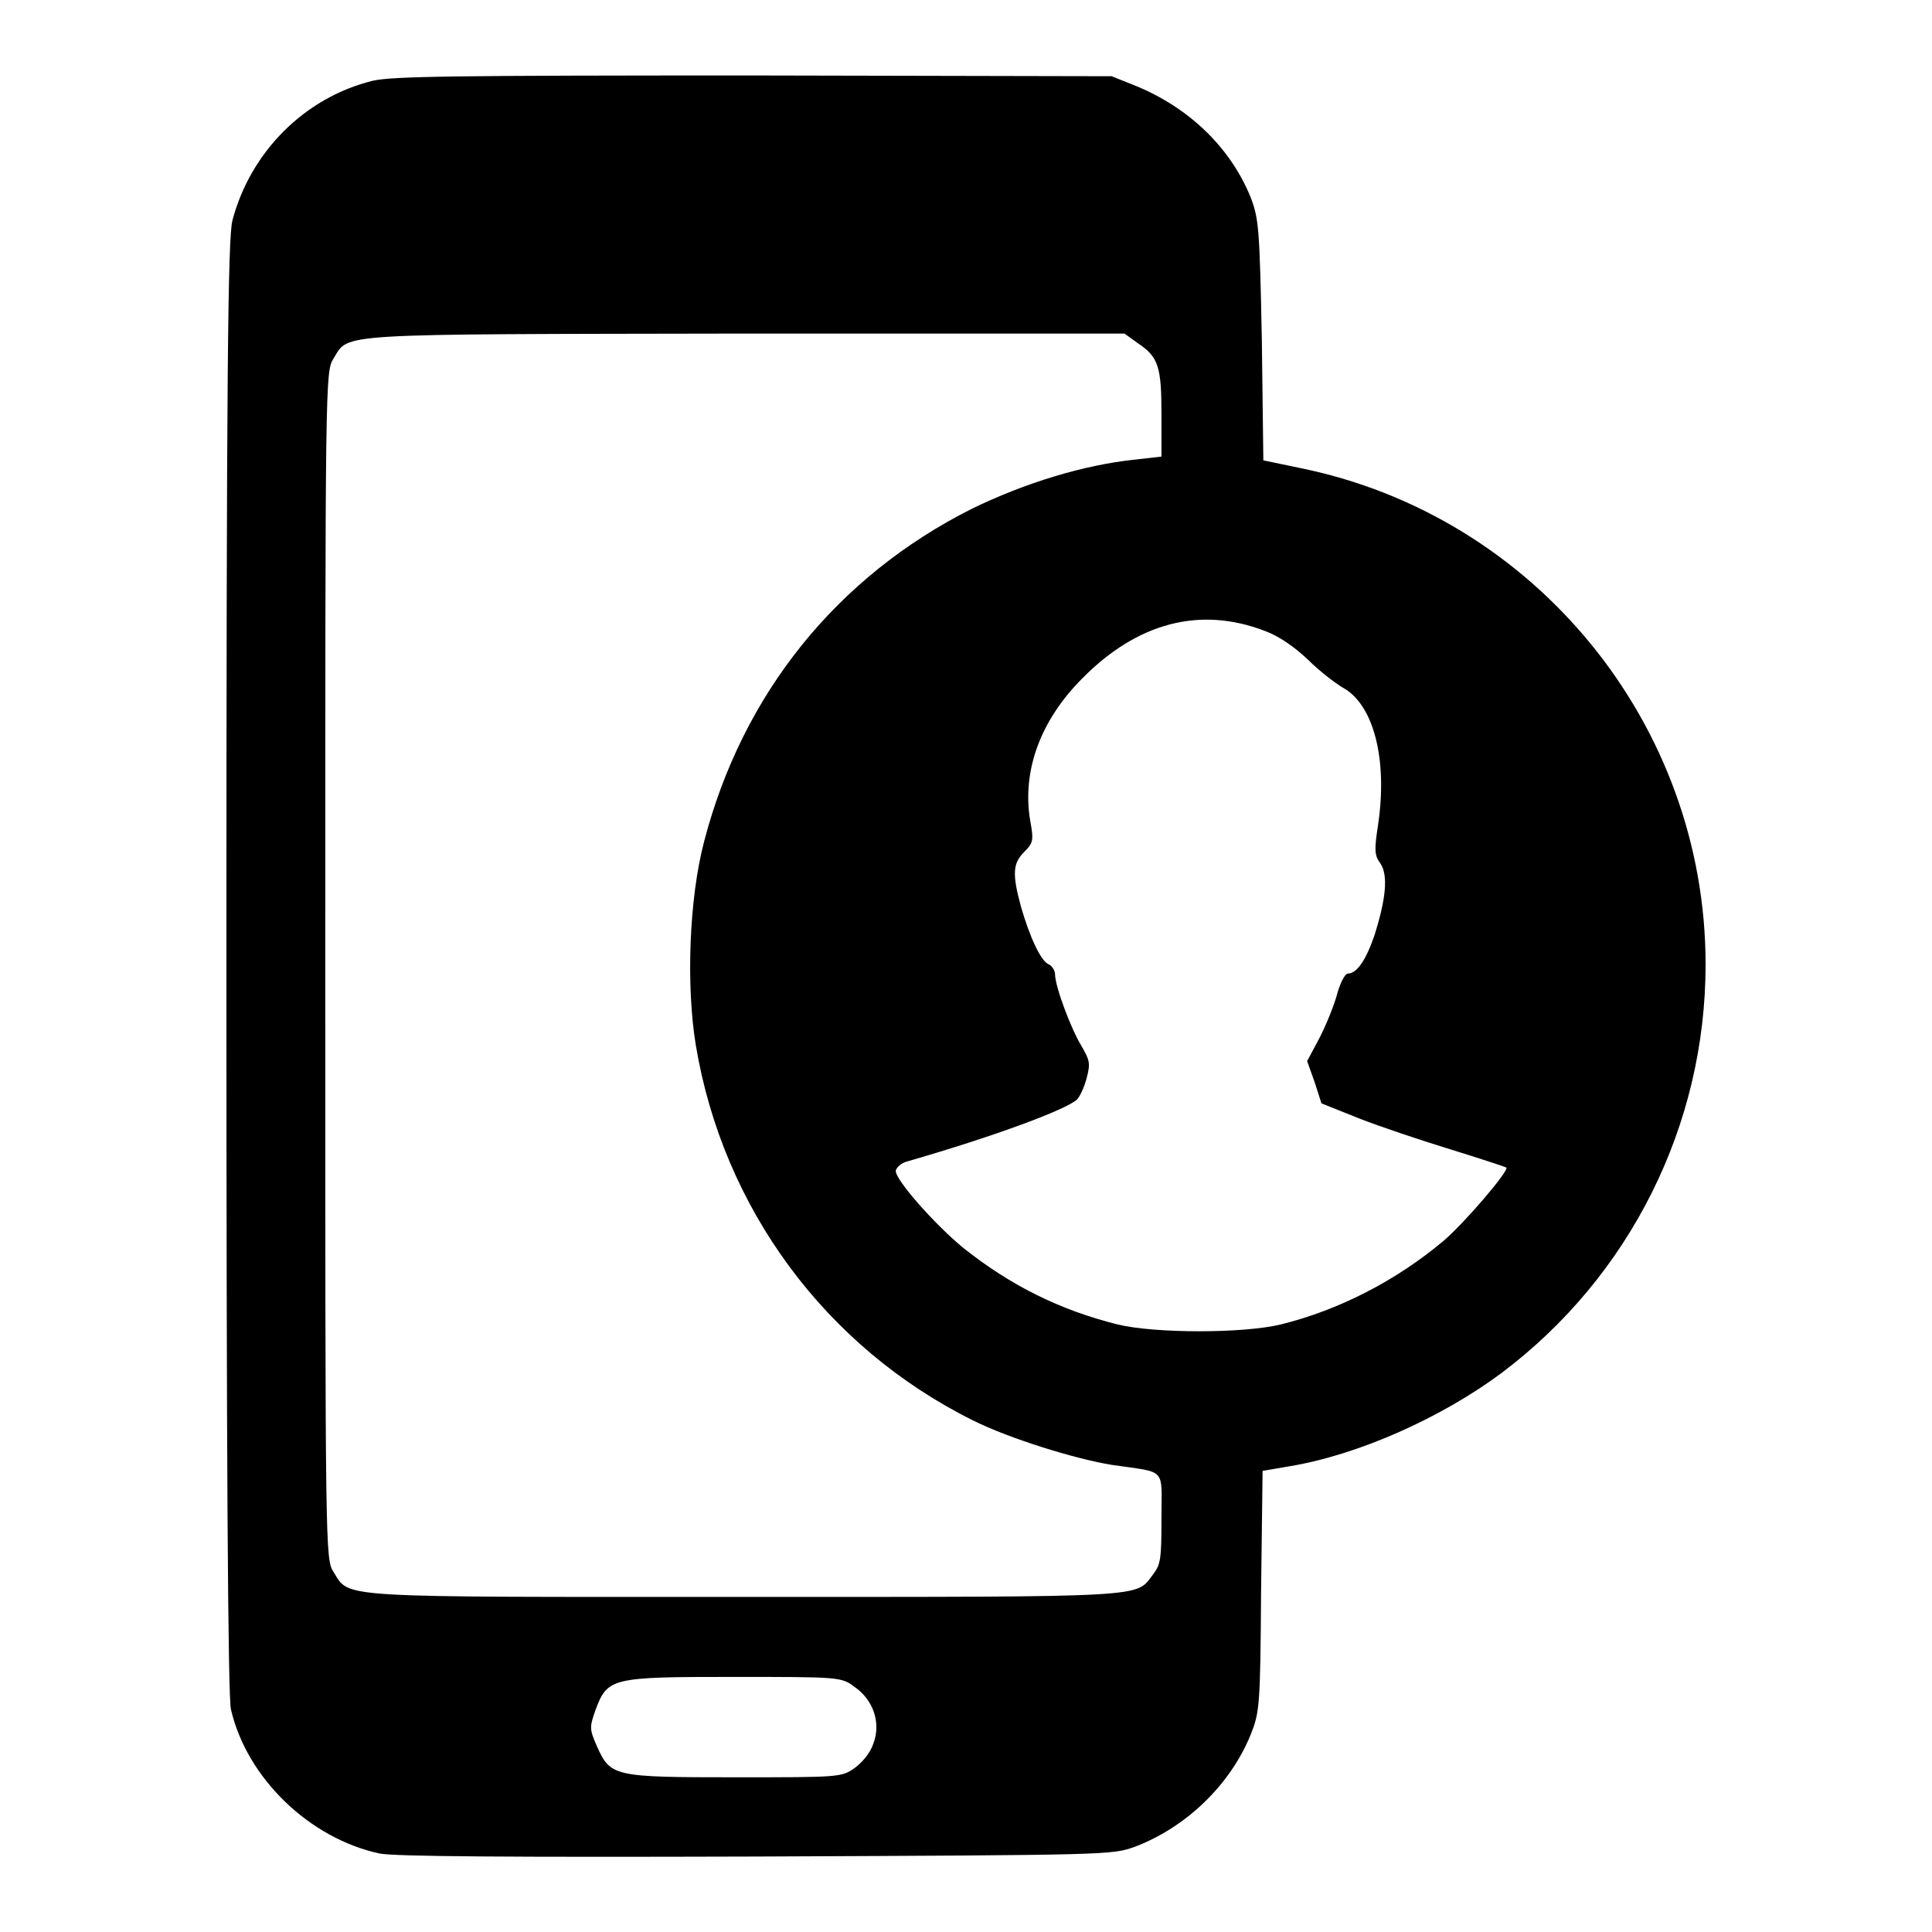 <?xml version="1.0" encoding="utf-8"?>
<!-- Svg Vector Icons : http://www.onlinewebfonts.com/icon -->
<!DOCTYPE svg PUBLIC "-//W3C//DTD SVG 1.1//EN" "http://www.w3.org/Graphics/SVG/1.1/DTD/svg11.dtd">
<svg version="1.1" xmlns="http://www.w3.org/2000/svg" xmlns:xlink="http://www.w3.org/1999/xlink" x="0px" y="0px" viewBox="0 0 256 256" enable-background="new 0 0 256 256" xml:space="preserve">
<g><g><g><path fill="#000000" d="M49.4,10.7c-9,2.2-16.2,9.4-18.6,18.5C30.2,31.4,30,49,30,128c0,64.4,0.2,96.9,0.6,98.5c2.1,9.1,10.4,17.1,19.7,19.1c2,0.4,17.2,0.5,49.9,0.4c47-0.2,47.1-0.2,50.2-1.3c6.8-2.6,12.6-8.2,15.3-14.8c1.2-3,1.3-3.7,1.4-19.1l0.2-15.9l3.5-0.6c9.2-1.5,20.3-6.5,28.2-12.4c17-12.8,27-32.8,27-54.1c0-31.8-22.6-59.5-53.8-65.8l-4.8-1L167.2,45c-0.3-14.9-0.4-16-1.5-18.9c-2.7-6.6-8.2-11.9-15.4-14.8l-3-1.2L99.9,10C60.3,10,52,10.1,49.4,10.7z M150.8,45.5c2.7,1.8,3.1,3.1,3.1,9.4v5.6l-3.5,0.4c-6.8,0.7-14.6,3.1-21.6,6.5c-17.9,9-30.4,24.5-35.5,44.1c-2,7.6-2.4,19.1-1.1,27c3.6,21.6,17.2,40,36.7,49.7c4.8,2.4,13.5,5.1,18.4,5.9c7.4,1.1,6.6,0.2,6.6,7.1c0,5.3-0.1,6.1-1.1,7.4c-2.4,3.1,0.3,3-54,3c-54.9,0-52.4,0.2-54.6-3.3c-1.1-1.7-1.1-2.4-1.1-80.4c0-77.9,0-78.7,1.1-80.4c2.1-3.4-0.5-3.2,54.6-3.3H149L150.8,45.5z M167.6,83.6c1.9,0.7,3.9,2.1,5.7,3.8c1.5,1.5,3.6,3.1,4.6,3.7c4.1,2.2,6,9.5,4.7,18.2c-0.5,3.3-0.5,4,0.3,5.1c1.1,1.6,0.7,4.9-0.8,9.6c-1.1,3.2-2.3,5-3.5,5c-0.4,0-1.1,1.4-1.5,3c-0.5,1.7-1.6,4.3-2.4,5.8l-1.5,2.8l1,2.8l0.9,2.8l5,2c2.8,1.1,8.2,2.9,12.1,4.1c3.9,1.2,7.2,2.3,7.4,2.4c0.4,0.4-5.5,7.3-8.3,9.7c-6.3,5.3-13.9,9.2-21.6,11.1c-5,1.2-16.6,1.2-21.6,0c-7.6-1.9-14.1-5.1-20.4-10.1c-3.8-3.1-9.2-9.2-9-10.3c0.1-0.4,0.7-1,1.5-1.2c11.8-3.4,21.1-6.9,22.5-8.2c0.4-0.4,1-1.7,1.3-2.9c0.5-1.9,0.4-2.3-0.7-4.2c-1.4-2.3-3.5-7.9-3.5-9.5c0-0.5-0.4-1.1-0.8-1.3c-1.1-0.4-2.6-3.8-3.7-7.6c-1.2-4.4-1.1-5.8,0.4-7.3c1.2-1.2,1.3-1.5,0.8-4.2c-1.1-6.6,1.4-13.3,6.9-18.8C150.7,82.5,159,80.3,167.6,83.6z M113.2,223.5c2.5,1.7,3.6,4.8,2.5,7.6c-0.4,1.2-1.5,2.5-2.5,3.2c-1.7,1.2-2.1,1.2-15.8,1.2c-16.1,0-16.5-0.1-18.3-4.1c-1-2.3-1-2.5-0.2-4.8c1.6-4.3,2.1-4.4,18.3-4.4C111.1,222.2,111.5,222.2,113.2,223.5z"/></g></g></g>
</svg>